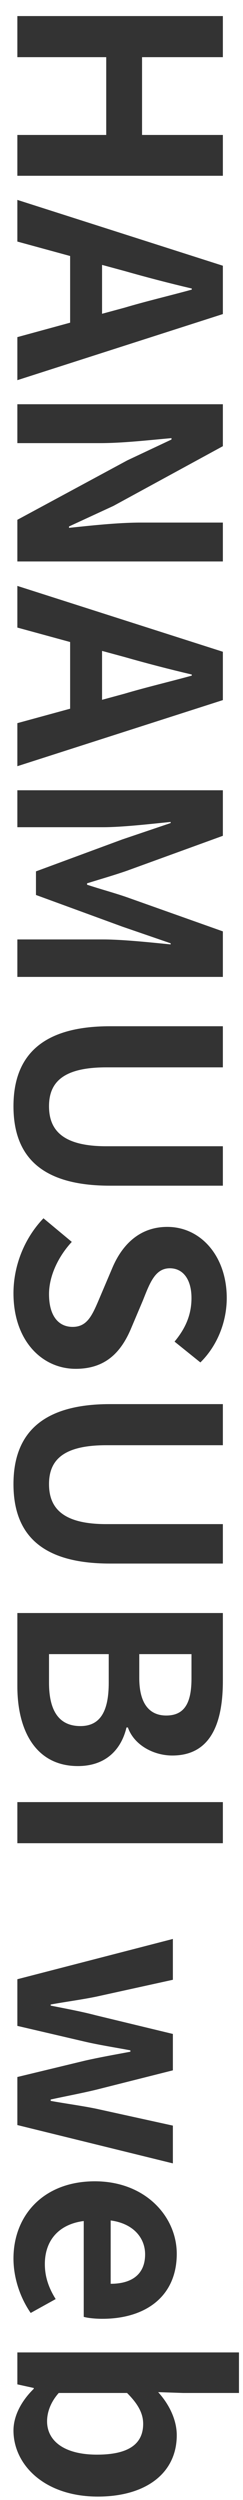 <svg width="14" height="144" viewBox="0 0 14 144" fill="none" xmlns="http://www.w3.org/2000/svg">
<path d="M1 0.925L12.84 0.925L12.84 3.293L8.184 3.293L8.184 7.773L12.84 7.773L12.84 10.125L1 10.125L1 7.773L6.12 7.773L6.12 3.293L1 3.293L1 0.925ZM5.88 15.258L5.88 18.074L7.176 17.722C8.408 17.354 9.768 17.034 11.048 16.682L11.048 16.618C9.752 16.314 8.408 15.962 7.176 15.61L5.88 15.258ZM1 19.418L4.04 18.586L4.04 14.746L1 13.914L1 11.514L12.84 15.306L12.84 18.09L1 21.898L1 19.418ZM1 23.284L12.84 23.284L12.84 25.7L6.536 29.14L3.976 30.324L3.976 30.404C5.208 30.276 6.776 30.1 8.12 30.1L12.84 30.1L12.84 32.34L1 32.34L1 29.94L7.336 26.516L9.88 25.316L9.88 25.236C8.6 25.348 7.112 25.524 5.752 25.524L1 25.524L1 23.284ZM5.88 37.492L5.88 40.309L7.176 39.956C8.408 39.589 9.768 39.269 11.048 38.916L11.048 38.852C9.752 38.548 8.408 38.197 7.176 37.844L5.88 37.492ZM1 41.653L4.04 40.821L4.04 36.98L1 36.148L1 33.748L12.84 37.541L12.84 40.325L1 44.133L1 41.653ZM1 45.519L12.84 45.519L12.84 48.142L7.304 50.158C6.568 50.414 5.784 50.639 5.016 50.879L5.016 50.959C5.784 51.215 6.568 51.422 7.304 51.678L12.84 53.647L12.84 56.27L1 56.27L1 54.111L5.944 54.111C7.064 54.111 8.712 54.286 9.832 54.398L9.832 54.334L7.048 53.374L2.072 51.55L2.072 50.191L7.048 48.35L9.832 47.407L9.832 47.343C8.712 47.455 7.064 47.647 5.944 47.647L1 47.647L1 45.519ZM0.776 63.719C0.776 60.839 2.392 59.111 6.328 59.111L12.84 59.111L12.84 61.479L6.12 61.479C3.656 61.479 2.824 62.327 2.824 63.719C2.824 65.127 3.656 66.023 6.12 66.023L12.84 66.023L12.84 68.295L6.328 68.295C2.392 68.295 0.776 66.615 0.776 63.719ZM0.776 74.492C0.776 72.908 1.4 71.324 2.504 70.172L4.136 71.532C3.352 72.38 2.824 73.5 2.824 74.54C2.824 75.772 3.352 76.428 4.184 76.428C5.064 76.428 5.336 75.708 5.784 74.652L6.456 73.068C6.952 71.868 7.912 70.668 9.64 70.668C11.576 70.668 13.064 72.364 13.064 74.764C13.064 76.14 12.52 77.516 11.544 78.476L10.056 77.276C10.68 76.524 11.032 75.74 11.032 74.764C11.032 73.724 10.568 73.052 9.784 73.052C8.936 73.052 8.632 73.9 8.232 74.908L7.576 76.46C6.984 77.9 6.072 78.844 4.36 78.844C2.424 78.844 0.776 77.228 0.776 74.492ZM0.776 85.484C0.776 82.604 2.392 80.876 6.328 80.876L12.84 80.876L12.84 83.244L6.12 83.244C3.656 83.244 2.824 84.092 2.824 85.484C2.824 86.892 3.656 87.788 6.12 87.788L12.84 87.788L12.84 90.06L6.328 90.06C2.392 90.06 0.776 88.38 0.776 85.484ZM1 92.909L12.84 92.909L12.84 96.829C12.84 99.261 12.136 101.117 9.928 101.117C8.84 101.117 7.72 100.509 7.368 99.501L7.288 99.501C6.984 100.781 6.088 101.725 4.488 101.725C2.104 101.725 1 99.741 1 97.133L1 92.909ZM8.024 95.277L8.024 96.653C8.024 98.157 8.632 98.813 9.576 98.813C10.616 98.813 11.032 98.109 11.032 96.685L11.032 95.277L8.024 95.277ZM2.824 95.277L2.824 96.925C2.824 98.541 3.4 99.421 4.632 99.421C5.784 99.421 6.264 98.557 6.264 96.925L6.264 95.277L2.824 95.277ZM1 103.8L12.84 103.8L12.84 106.168L1 106.168L1 103.8ZM1 114.002L9.96 111.682L9.96 114.034L5.528 115.01C4.664 115.186 3.8 115.298 2.92 115.458L2.92 115.522C3.8 115.698 4.68 115.858 5.528 116.082L9.96 117.154L9.96 119.25L5.528 120.37C4.664 120.578 3.8 120.738 2.92 120.93L2.92 121.01C3.8 121.17 4.664 121.282 5.528 121.458L9.96 122.434L9.96 124.61L1 122.402L1 119.634L4.904 118.69C5.752 118.498 6.568 118.354 7.512 118.178L7.512 118.098C6.568 117.922 5.736 117.794 4.904 117.602L1 116.69L1 114.002ZM0.776 130.089C0.776 127.593 2.52 125.641 5.464 125.641C8.376 125.641 10.184 127.673 10.184 129.817C10.184 132.282 8.376 133.562 5.896 133.562C5.464 133.562 5.032 133.513 4.824 133.449L4.824 127.929C3.352 128.121 2.584 129.081 2.584 130.409C2.584 131.145 2.808 131.785 3.208 132.425L1.768 133.225C1.16 132.345 0.776 131.209 0.776 130.089ZM6.376 127.897L6.376 131.545C7.592 131.545 8.36 131.001 8.36 129.849C8.36 128.905 7.688 128.073 6.376 127.897ZM0.776 139.994C0.776 139.194 1.192 138.33 1.944 137.594L1.944 137.546L1 137.338L1 135.498L13.768 135.498L13.768 137.834L10.552 137.834L9.112 137.786C9.752 138.49 10.184 139.386 10.184 140.266C10.184 142.474 8.376 143.802 5.64 143.802C2.552 143.802 0.776 141.962 0.776 139.994ZM2.712 139.466C2.712 140.554 3.64 141.386 5.592 141.386C7.304 141.386 8.248 140.842 8.248 139.61C8.248 139.002 7.944 138.458 7.32 137.834L3.384 137.834C2.888 138.394 2.712 138.986 2.712 139.466Z" fill="#333333"/>
</svg>
